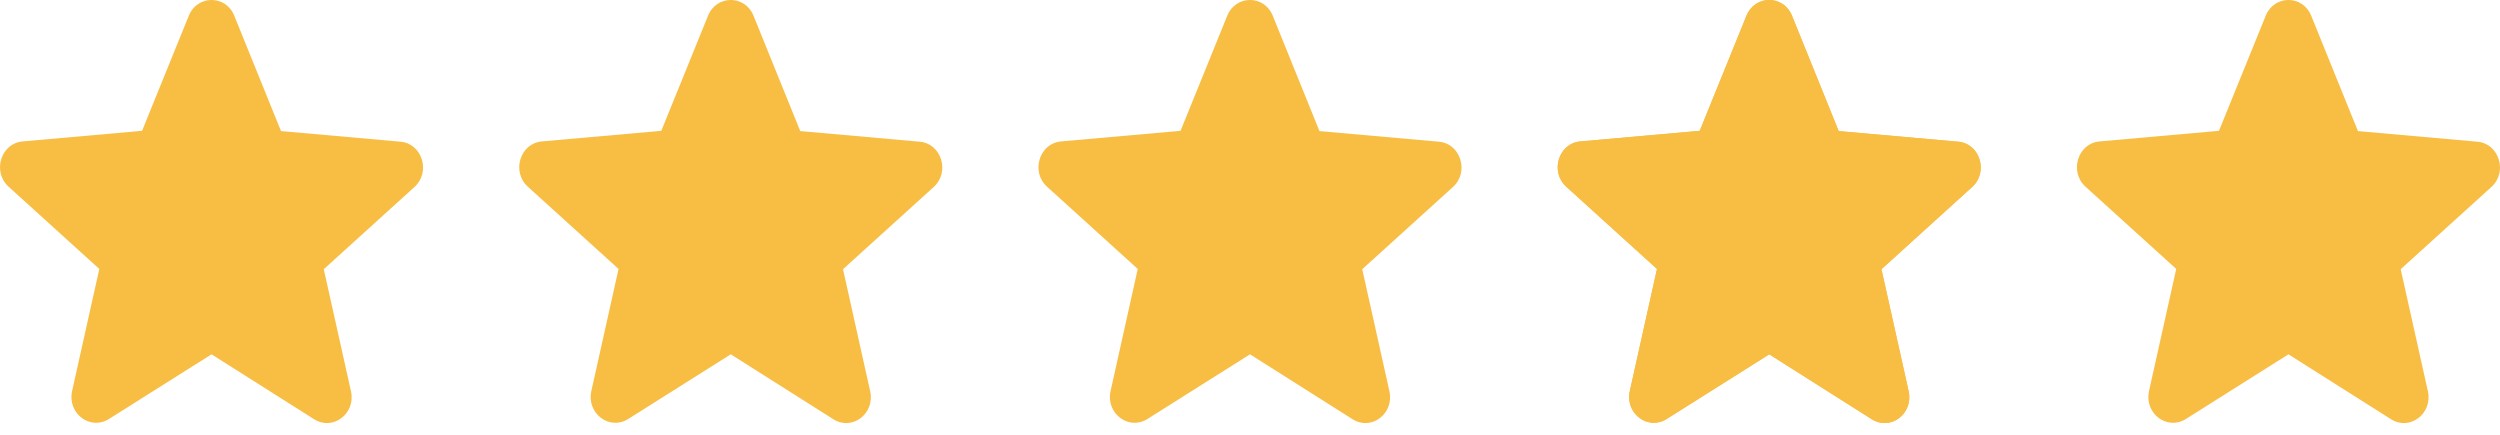 <svg width="69" height="12" viewBox="0 0 69 12" fill="none" xmlns="http://www.w3.org/2000/svg">
<path d="M5.838 9.779L8.67 11.571C9.189 11.899 9.823 11.414 9.687 10.8L8.936 7.43L11.44 5.16C11.897 4.746 11.652 3.961 11.051 3.911L7.756 3.618L6.466 0.434C6.234 -0.145 5.443 -0.145 5.211 0.434L3.921 3.611L0.626 3.903C0.025 3.953 -0.22 4.739 0.237 5.153L2.741 7.423L1.99 10.793C1.854 11.407 2.488 11.892 3.007 11.564L5.838 9.779Z" fill="#F8BD43"/>
<path d="M20.169 9.779L23.001 11.571C23.519 11.899 24.154 11.414 24.017 10.8L23.267 7.43L25.771 5.16C26.228 4.746 25.983 3.961 25.382 3.911L22.087 3.618L20.797 0.434C20.565 -0.145 19.773 -0.145 19.542 0.434L18.252 3.611L14.957 3.903C14.356 3.953 14.11 4.739 14.568 5.153L17.072 7.423L16.321 10.793C16.185 11.407 16.819 11.892 17.338 11.564L20.169 9.779Z" fill="#F8BD43"/>
<path d="M34.5 9.779L37.332 11.571C37.85 11.899 38.485 11.414 38.348 10.8L37.598 7.43L40.102 5.16C40.559 4.746 40.313 3.961 39.713 3.911L36.417 3.618L35.128 0.434C34.896 -0.145 34.104 -0.145 33.872 0.434L32.583 3.611L29.287 3.903C28.687 3.953 28.441 4.739 28.898 5.153L31.402 7.423L30.652 10.793C30.515 11.407 31.15 11.892 31.669 11.564L34.5 9.779Z" fill="#F8BD43"/>
<path d="M48.831 9.779L51.662 11.571C52.181 11.899 52.815 11.414 52.679 10.8L51.928 7.43L54.432 5.16C54.89 4.746 54.644 3.961 54.044 3.911L50.748 3.618L49.459 0.434C49.227 -0.145 48.435 -0.145 48.203 0.434L46.913 3.611L43.618 3.903C43.017 3.953 42.772 4.739 43.229 5.153L45.733 7.423L44.983 10.793C44.846 11.407 45.481 11.892 45.999 11.564L48.831 9.779Z" fill="#F8BD43"/>
<path d="M48.831 9.779L51.662 11.571C52.181 11.899 52.815 11.414 52.679 10.8L51.928 7.43L54.432 5.16C54.89 4.746 54.644 3.961 54.044 3.911L50.748 3.618L49.459 0.434C49.227 -0.145 48.435 -0.145 48.203 0.434L46.913 3.611L43.618 3.903C43.017 3.953 42.772 4.739 43.229 5.153L45.733 7.423L44.983 10.793C44.846 11.407 45.481 11.892 45.999 11.564L48.831 9.779Z" fill="#F8BD43"/>
<path d="M63.161 9.779L65.993 11.571C66.512 11.899 67.146 11.414 67.01 10.8L66.259 7.43L68.763 5.16C69.22 4.746 68.975 3.961 68.374 3.911L65.079 3.618L63.789 0.434C63.557 -0.145 62.766 -0.145 62.534 0.434L61.244 3.611L57.949 3.903C57.348 3.953 57.103 4.739 57.56 5.153L60.064 7.423L59.313 10.793C59.177 11.407 59.811 11.892 60.33 11.564L63.161 9.779Z" fill="#F8BD43"/>
</svg>

